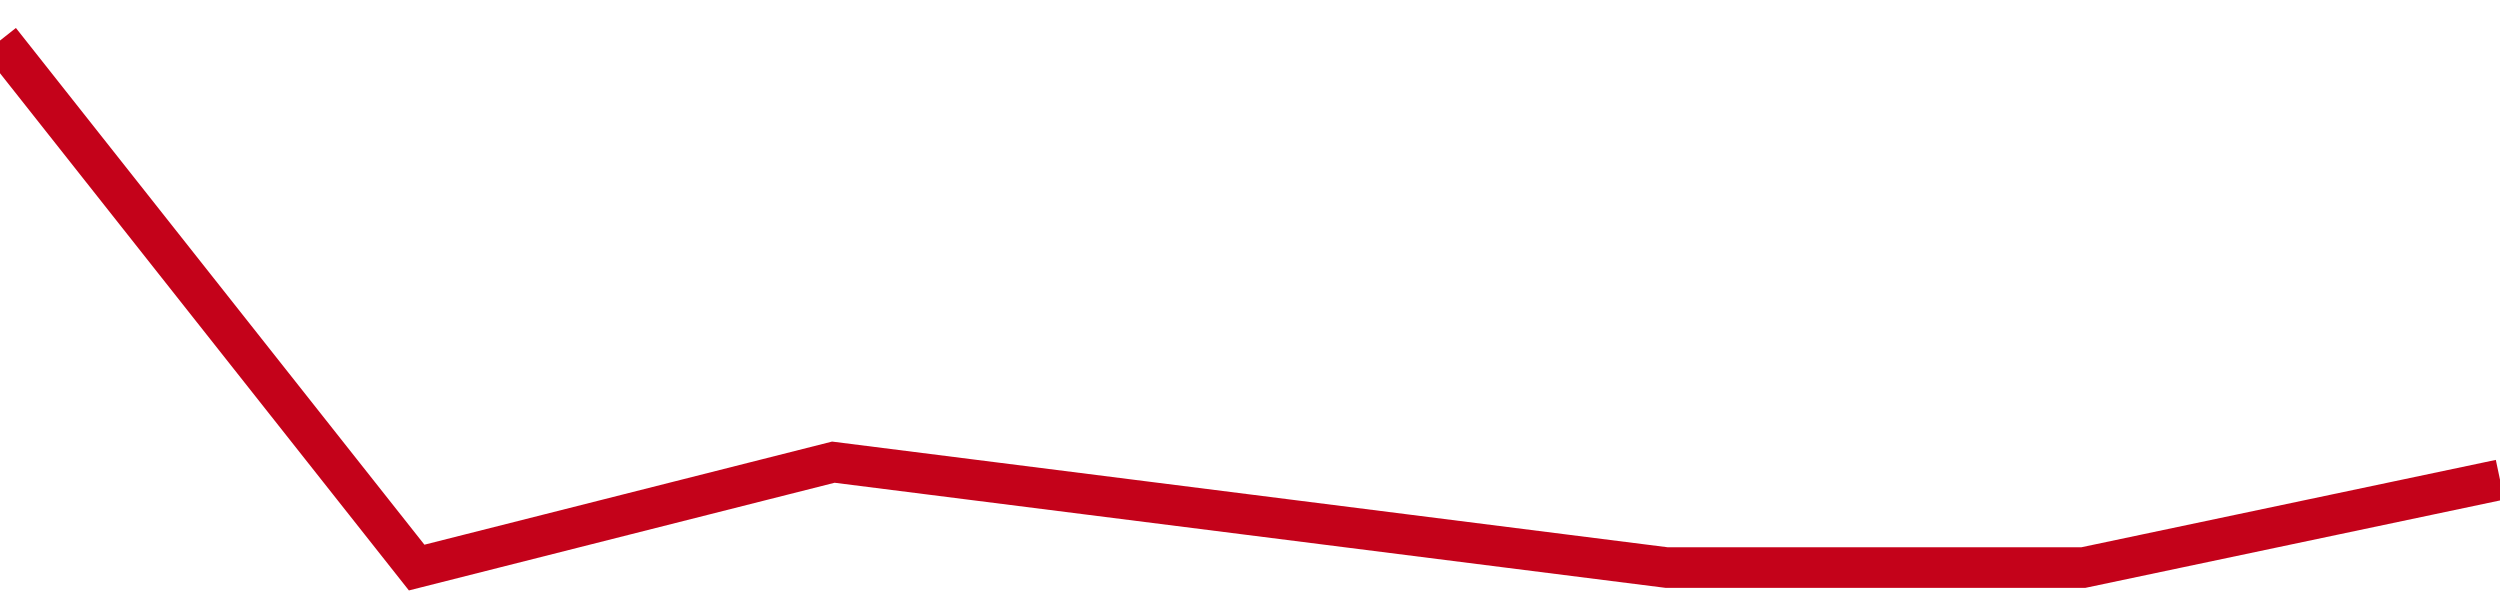 <!-- Generated with https://github.com/jxxe/sparkline/ --><svg viewBox="0 0 185 45" class="sparkline" xmlns="http://www.w3.org/2000/svg"><path class="sparkline--fill" d="M 0 3 L 0 3 L 30.833 42 L 61.667 34.2 L 92.5 38.1 L 123.333 42 L 154.167 42 L 185 35.5 V 45 L 0 45 Z" stroke="none" fill="none" ></path><path class="sparkline--line" d="M 0 3 L 0 3 L 30.833 42 L 61.667 34.2 L 92.5 38.1 L 123.333 42 L 154.167 42 L 185 35.5" fill="none" stroke-width="3" stroke="#C4021A" ></path></svg>